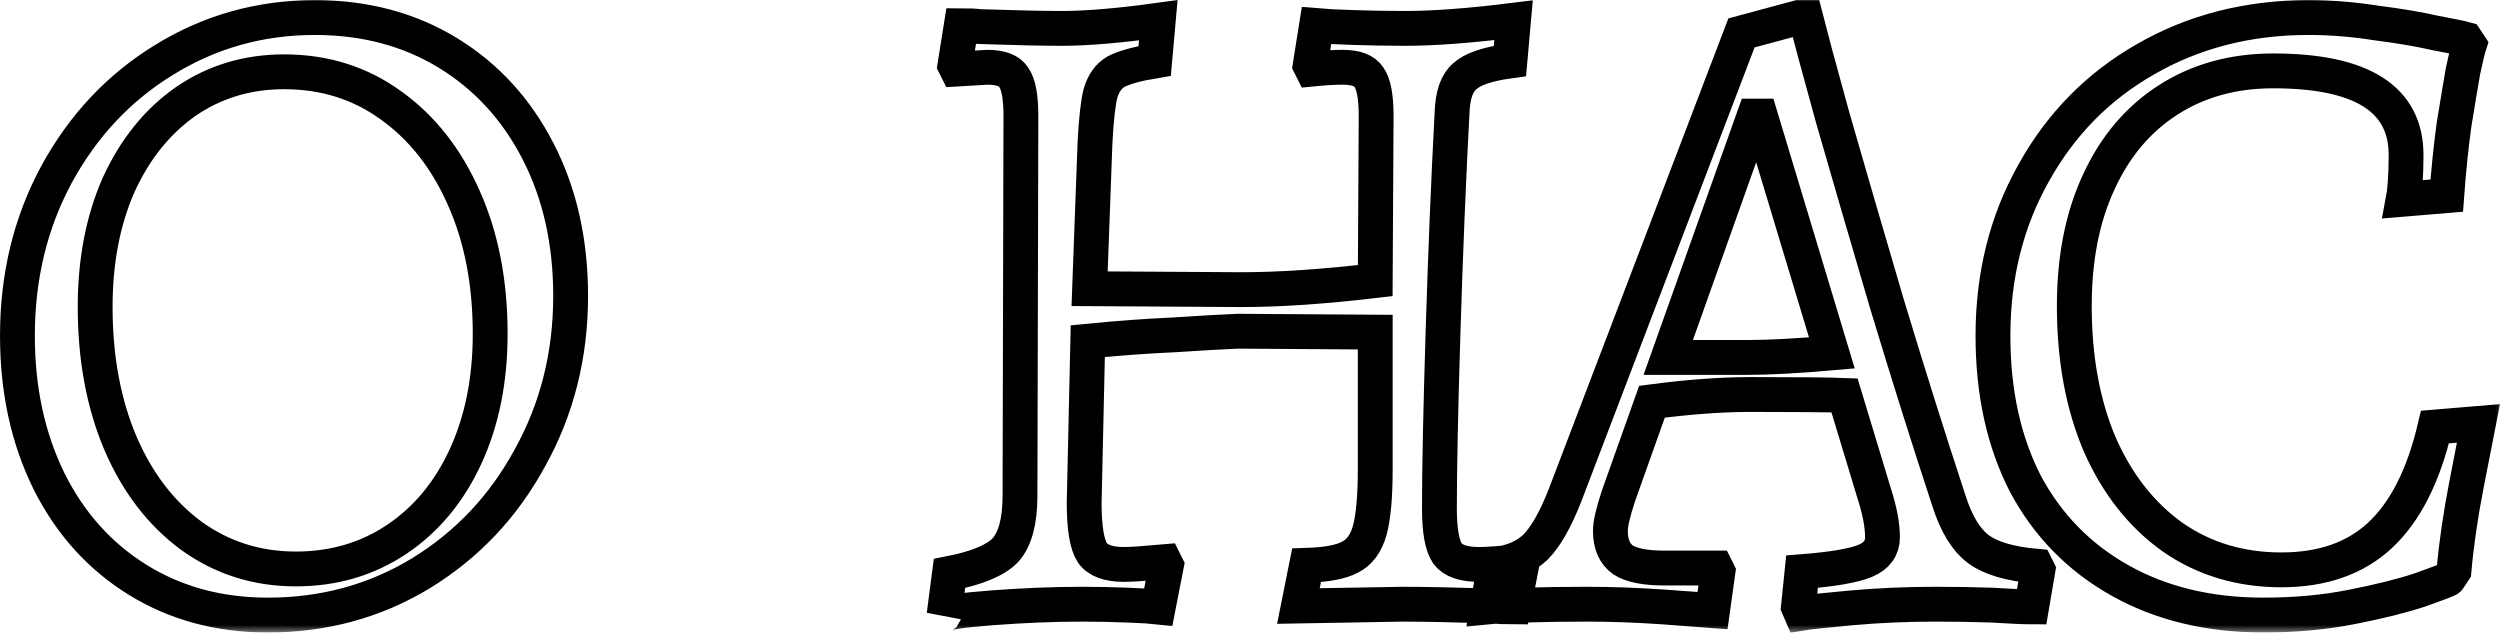 <?xml version="1.0" encoding="UTF-8"?> <svg xmlns="http://www.w3.org/2000/svg" viewBox="0 0 308.591 78.096" fill="none"><mask id="path-1-outside-1_399_19" maskUnits="userSpaceOnUse" x="-3.401" y="-3.338" width="1240.64" height="316.163" fill="black"><rect fill="white" x="-0.85" y="-0.834" width="310" height="79"></rect><path d="M33.058 75.92C27.032 75.92 21.677 74.47 16.99 71.569C12.304 68.667 8.659 64.613 6.055 59.406C3.452 54.125 2.15 48.137 2.15 41.442C2.15 34.152 3.749 27.532 6.948 21.581C10.221 15.556 14.647 10.832 20.226 7.41C25.879 3.914 32.091 2.166 38.86 2.166C45.034 2.166 50.501 3.617 55.262 6.518C60.023 9.419 63.742 13.473 66.42 18.68C69.098 23.887 70.437 29.838 70.437 36.532C70.437 43.822 68.763 50.48 65.416 56.505C62.143 62.53 57.642 67.291 51.915 70.787C46.261 74.209 39.976 75.92 33.058 75.92ZM36.517 70.23C41.203 70.23 45.369 69.002 49.013 66.547C52.659 64.093 55.485 60.671 57.494 56.282C59.502 51.893 60.506 46.872 60.506 41.219C60.506 34.896 59.428 29.317 57.27 24.482C55.113 19.572 52.101 15.742 48.232 12.989C44.439 10.237 40.05 8.861 35.066 8.861C30.529 8.861 26.475 10.088 22.904 12.543C19.408 14.998 16.655 18.419 14.647 22.808C12.713 27.197 11.746 32.218 11.746 37.871C11.746 44.194 12.787 49.811 14.87 54.72C16.953 59.555 19.854 63.349 23.573 66.101C27.367 68.853 31.682 70.23 36.517 70.23ZM117.201 70.787C120.623 70.118 122.929 69.151 124.119 67.886C125.309 66.547 125.904 64.316 125.904 61.192L126.016 14.328C126.016 11.948 125.718 10.349 125.123 9.53C124.602 8.712 123.524 8.303 121.887 8.303L118.094 8.526L117.87 8.08L118.651 3.17C119.618 3.17 120.362 3.207 120.883 3.282C125.346 3.431 128.731 3.505 131.037 3.505C134.161 3.505 138.141 3.17 142.976 2.501L142.529 7.522C140.298 7.894 138.698 8.34 137.731 8.861C136.839 9.381 136.206 10.274 135.835 11.539C135.537 12.729 135.314 14.737 135.165 17.564L134.496 35.64L153.241 35.752C157.927 35.752 163.432 35.38 169.755 34.636L169.866 14.328C169.866 11.948 169.569 10.349 168.974 9.53C168.453 8.712 167.374 8.303 165.738 8.303C164.697 8.303 163.432 8.377 161.944 8.526L161.721 8.08L162.502 3.17C163.321 3.245 164.808 3.319 166.965 3.393C169.123 3.468 171.28 3.505 173.437 3.505C177.007 3.505 181.471 3.17 186.826 2.501L186.38 7.522C183.628 7.894 181.768 8.526 180.801 9.419C179.834 10.237 179.314 11.725 179.239 13.882C178.793 22.288 178.421 31.326 178.123 40.996C177.826 50.592 177.677 57.844 177.677 62.754C177.677 65.506 178.012 67.366 178.681 68.333C179.351 69.225 180.652 69.672 182.587 69.672C183.479 69.672 185.153 69.56 187.607 69.337L187.831 69.783L186.826 74.916C185.785 74.916 184.967 74.879 184.372 74.804C179.462 74.655 175.706 74.581 173.102 74.581L160.271 74.804L161.275 69.783C163.73 69.709 165.515 69.374 166.631 68.779C167.821 68.184 168.639 67.068 169.085 65.431C169.532 63.795 169.755 61.266 169.755 57.844V40.996L152.795 40.884C150.935 40.959 148.331 41.107 144.984 41.33C141.637 41.479 138.066 41.739 134.272 42.112L133.826 62.084C133.826 65.134 134.161 67.18 134.83 68.221C135.5 69.188 136.802 69.672 138.736 69.672C139.628 69.672 141.302 69.56 143.757 69.337L143.98 69.783L142.976 74.916C142.306 74.841 141.042 74.767 139.182 74.693C137.322 74.618 135.426 74.581 133.491 74.581C130.07 74.581 126.388 74.73 122.445 75.028C118.577 75.325 116.606 75.622 116.531 75.92L117.201 70.787ZM221.99 74.916L222.436 70.564C226.23 70.267 228.833 69.82 230.247 69.225C231.66 68.63 232.367 67.663 232.367 66.324C232.367 64.837 232.032 63.051 231.362 60.969L227.68 48.806C225.895 48.732 222.027 48.695 216.076 48.695C212.505 48.695 208.451 48.992 203.914 49.587L199.785 61.192C199.116 63.2 198.781 64.651 198.781 65.543C198.781 67.18 199.302 68.37 200.343 69.114C201.385 69.783 203.095 70.118 205.476 70.118H211.836L212.059 70.564L211.39 75.362C210.497 75.288 208.451 75.139 205.253 74.916C202.054 74.693 198.93 74.581 195.88 74.581C193.128 74.581 190.561 74.618 188.181 74.693C185.875 74.767 184.35 74.841 183.606 74.916L184.499 69.672C186.582 69.448 188.255 68.742 189.52 67.552C190.785 66.287 192.012 64.13 193.202 61.08L214.96 4.063L221.99 2.166H222.882C223.329 3.951 224.444 8.08 226.23 14.551C228.089 21.023 230.321 28.685 232.925 37.537C235.602 46.389 238.169 54.534 240.623 61.973C241.516 64.725 242.706 66.659 244.194 67.775C245.682 68.89 248.062 69.597 251.335 69.895L251.558 70.341L250.778 74.916C249.884 74.916 248.248 74.841 245.868 74.693C243.562 74.618 241.256 74.581 238.95 74.581C235.379 74.581 231.92 74.73 228.573 75.028C225.3 75.325 223.217 75.548 222.325 75.697L221.99 74.916ZM215.741 44.12C218.419 44.12 221.878 43.934 226.118 43.562L217.303 14.328H216.522L205.922 44.12H215.741ZM279.366 75.92C272.672 75.92 266.795 74.507 261.737 71.68C256.678 68.853 252.772 64.874 250.021 59.741C247.343 54.534 246.004 48.434 246.004 41.442C246.004 34.003 247.677 27.309 251.026 21.358C254.371 15.332 258.984 10.646 264.861 7.299C270.813 3.877 277.507 2.166 284.946 2.166C287.697 2.166 290.488 2.389 293.314 2.835C296.215 3.207 298.631 3.617 300.565 4.063C302.574 4.435 303.838 4.695 304.361 4.844L304.805 5.513C304.658 5.96 304.398 7.038 304.026 8.749C303.728 10.46 303.356 12.692 302.909 15.444C302.536 18.196 302.239 21.097 302.017 24.147L296.662 24.594C296.734 24.222 296.809 23.552 296.884 22.585C296.959 21.544 296.997 20.391 296.997 19.126C296.997 12.208 291.527 8.749 280.593 8.749C275.683 8.749 271.37 9.939 267.649 12.32C263.931 14.7 261.068 18.085 259.059 22.474C257.05 26.788 256.045 31.883 256.045 37.76C256.045 44.231 257.087 49.922 259.171 54.831C261.328 59.741 264.341 63.572 268.209 66.324C272.077 69.002 276.54 70.341 281.597 70.341C286.655 70.341 290.71 68.928 293.761 66.101C296.884 63.2 299.153 58.737 300.565 52.712L305.922 52.265C305.7 53.381 305.215 55.873 304.47 59.741C303.728 63.535 303.206 67.105 302.909 70.453L302.239 71.457C302.239 71.531 301.087 71.978 298.781 72.796C296.55 73.54 293.723 74.246 290.3 74.916C286.954 75.585 283.309 75.92 279.366 75.92Z"></path></mask><path d="M33.058 75.92C27.032 75.92 21.677 74.47 16.99 71.569C12.304 68.667 8.659 64.613 6.055 59.406C3.452 54.125 2.15 48.137 2.15 41.442C2.15 34.152 3.749 27.532 6.948 21.581C10.221 15.556 14.647 10.832 20.226 7.41C25.879 3.914 32.091 2.166 38.86 2.166C45.034 2.166 50.501 3.617 55.262 6.518C60.023 9.419 63.742 13.473 66.42 18.68C69.098 23.887 70.437 29.838 70.437 36.532C70.437 43.822 68.763 50.48 65.416 56.505C62.143 62.53 57.642 67.291 51.915 70.787C46.261 74.209 39.976 75.92 33.058 75.92ZM36.517 70.23C41.203 70.23 45.369 69.002 49.013 66.547C52.659 64.093 55.485 60.671 57.494 56.282C59.502 51.893 60.506 46.872 60.506 41.219C60.506 34.896 59.428 29.317 57.27 24.482C55.113 19.572 52.101 15.742 48.232 12.989C44.439 10.237 40.05 8.861 35.066 8.861C30.529 8.861 26.475 10.088 22.904 12.543C19.408 14.998 16.655 18.419 14.647 22.808C12.713 27.197 11.746 32.218 11.746 37.871C11.746 44.194 12.787 49.811 14.87 54.72C16.953 59.555 19.854 63.349 23.573 66.101C27.367 68.853 31.682 70.23 36.517 70.23ZM117.201 70.787C120.623 70.118 122.929 69.151 124.119 67.886C125.309 66.547 125.904 64.316 125.904 61.192L126.016 14.328C126.016 11.948 125.718 10.349 125.123 9.53C124.602 8.712 123.524 8.303 121.887 8.303L118.094 8.526L117.87 8.08L118.651 3.17C119.618 3.17 120.362 3.207 120.883 3.282C125.346 3.431 128.731 3.505 131.037 3.505C134.161 3.505 138.141 3.17 142.976 2.501L142.529 7.522C140.298 7.894 138.698 8.34 137.731 8.861C136.839 9.381 136.206 10.274 135.835 11.539C135.537 12.729 135.314 14.737 135.165 17.564L134.496 35.64L153.241 35.752C157.927 35.752 163.432 35.38 169.755 34.636L169.866 14.328C169.866 11.948 169.569 10.349 168.974 9.53C168.453 8.712 167.374 8.303 165.738 8.303C164.697 8.303 163.432 8.377 161.944 8.526L161.721 8.08L162.502 3.17C163.321 3.245 164.808 3.319 166.965 3.393C169.123 3.468 171.28 3.505 173.437 3.505C177.007 3.505 181.471 3.17 186.826 2.501L186.38 7.522C183.628 7.894 181.768 8.526 180.801 9.419C179.834 10.237 179.314 11.725 179.239 13.882C178.793 22.288 178.421 31.326 178.123 40.996C177.826 50.592 177.677 57.844 177.677 62.754C177.677 65.506 178.012 67.366 178.681 68.333C179.351 69.225 180.652 69.672 182.587 69.672C183.479 69.672 185.153 69.56 187.607 69.337L187.831 69.783L186.826 74.916C185.785 74.916 184.967 74.879 184.372 74.804C179.462 74.655 175.706 74.581 173.102 74.581L160.271 74.804L161.275 69.783C163.73 69.709 165.515 69.374 166.631 68.779C167.821 68.184 168.639 67.068 169.085 65.431C169.532 63.795 169.755 61.266 169.755 57.844V40.996L152.795 40.884C150.935 40.959 148.331 41.107 144.984 41.33C141.637 41.479 138.066 41.739 134.272 42.112L133.826 62.084C133.826 65.134 134.161 67.18 134.83 68.221C135.5 69.188 136.802 69.672 138.736 69.672C139.628 69.672 141.302 69.56 143.757 69.337L143.98 69.783L142.976 74.916C142.306 74.841 141.042 74.767 139.182 74.693C137.322 74.618 135.426 74.581 133.491 74.581C130.07 74.581 126.388 74.73 122.445 75.028C118.577 75.325 116.606 75.622 116.531 75.92L117.201 70.787ZM221.99 74.916L222.436 70.564C226.23 70.267 228.833 69.82 230.247 69.225C231.66 68.63 232.367 67.663 232.367 66.324C232.367 64.837 232.032 63.051 231.362 60.969L227.68 48.806C225.895 48.732 222.027 48.695 216.076 48.695C212.505 48.695 208.451 48.992 203.914 49.587L199.785 61.192C199.116 63.2 198.781 64.651 198.781 65.543C198.781 67.18 199.302 68.37 200.343 69.114C201.385 69.783 203.095 70.118 205.476 70.118H211.836L212.059 70.564L211.39 75.362C210.497 75.288 208.451 75.139 205.253 74.916C202.054 74.693 198.93 74.581 195.88 74.581C193.128 74.581 190.561 74.618 188.181 74.693C185.875 74.767 184.35 74.841 183.606 74.916L184.499 69.672C186.582 69.448 188.255 68.742 189.52 67.552C190.785 66.287 192.012 64.13 193.202 61.08L214.96 4.063L221.99 2.166H222.882C223.329 3.951 224.444 8.08 226.23 14.551C228.089 21.023 230.321 28.685 232.925 37.537C235.602 46.389 238.169 54.534 240.623 61.973C241.516 64.725 242.706 66.659 244.194 67.775C245.682 68.89 248.062 69.597 251.335 69.895L251.558 70.341L250.778 74.916C249.884 74.916 248.248 74.841 245.868 74.693C243.562 74.618 241.256 74.581 238.95 74.581C235.379 74.581 231.92 74.73 228.573 75.028C225.3 75.325 223.217 75.548 222.325 75.697L221.99 74.916ZM215.741 44.12C218.419 44.12 221.878 43.934 226.118 43.562L217.303 14.328H216.522L205.922 44.12H215.741ZM279.366 75.92C272.672 75.92 266.795 74.507 261.737 71.68C256.678 68.853 252.772 64.874 250.021 59.741C247.343 54.534 246.004 48.434 246.004 41.442C246.004 34.003 247.677 27.309 251.026 21.358C254.371 15.332 258.984 10.646 264.861 7.299C270.813 3.877 277.507 2.166 284.946 2.166C287.697 2.166 290.488 2.389 293.314 2.835C296.215 3.207 298.631 3.617 300.565 4.063C302.574 4.435 303.838 4.695 304.361 4.844L304.805 5.513C304.658 5.96 304.398 7.038 304.026 8.749C303.728 10.46 303.356 12.692 302.909 15.444C302.536 18.196 302.239 21.097 302.017 24.147L296.662 24.594C296.734 24.222 296.809 23.552 296.884 22.585C296.959 21.544 296.997 20.391 296.997 19.126C296.997 12.208 291.527 8.749 280.593 8.749C275.683 8.749 271.37 9.939 267.649 12.32C263.931 14.7 261.068 18.085 259.059 22.474C257.05 26.788 256.045 31.883 256.045 37.76C256.045 44.231 257.087 49.922 259.171 54.831C261.328 59.741 264.341 63.572 268.209 66.324C272.077 69.002 276.54 70.341 281.597 70.341C286.655 70.341 290.71 68.928 293.761 66.101C296.884 63.2 299.153 58.737 300.565 52.712L305.922 52.265C305.7 53.381 305.215 55.873 304.47 59.741C303.728 63.535 303.206 67.105 302.909 70.453L302.239 71.457C302.239 71.531 301.087 71.978 298.781 72.796C296.55 73.54 293.723 74.246 290.3 74.916C286.954 75.585 283.309 75.92 279.366 75.92Z" stroke="black" stroke-width="4.3" mask="url(#path-1-outside-1_399_19)"></path></svg> 